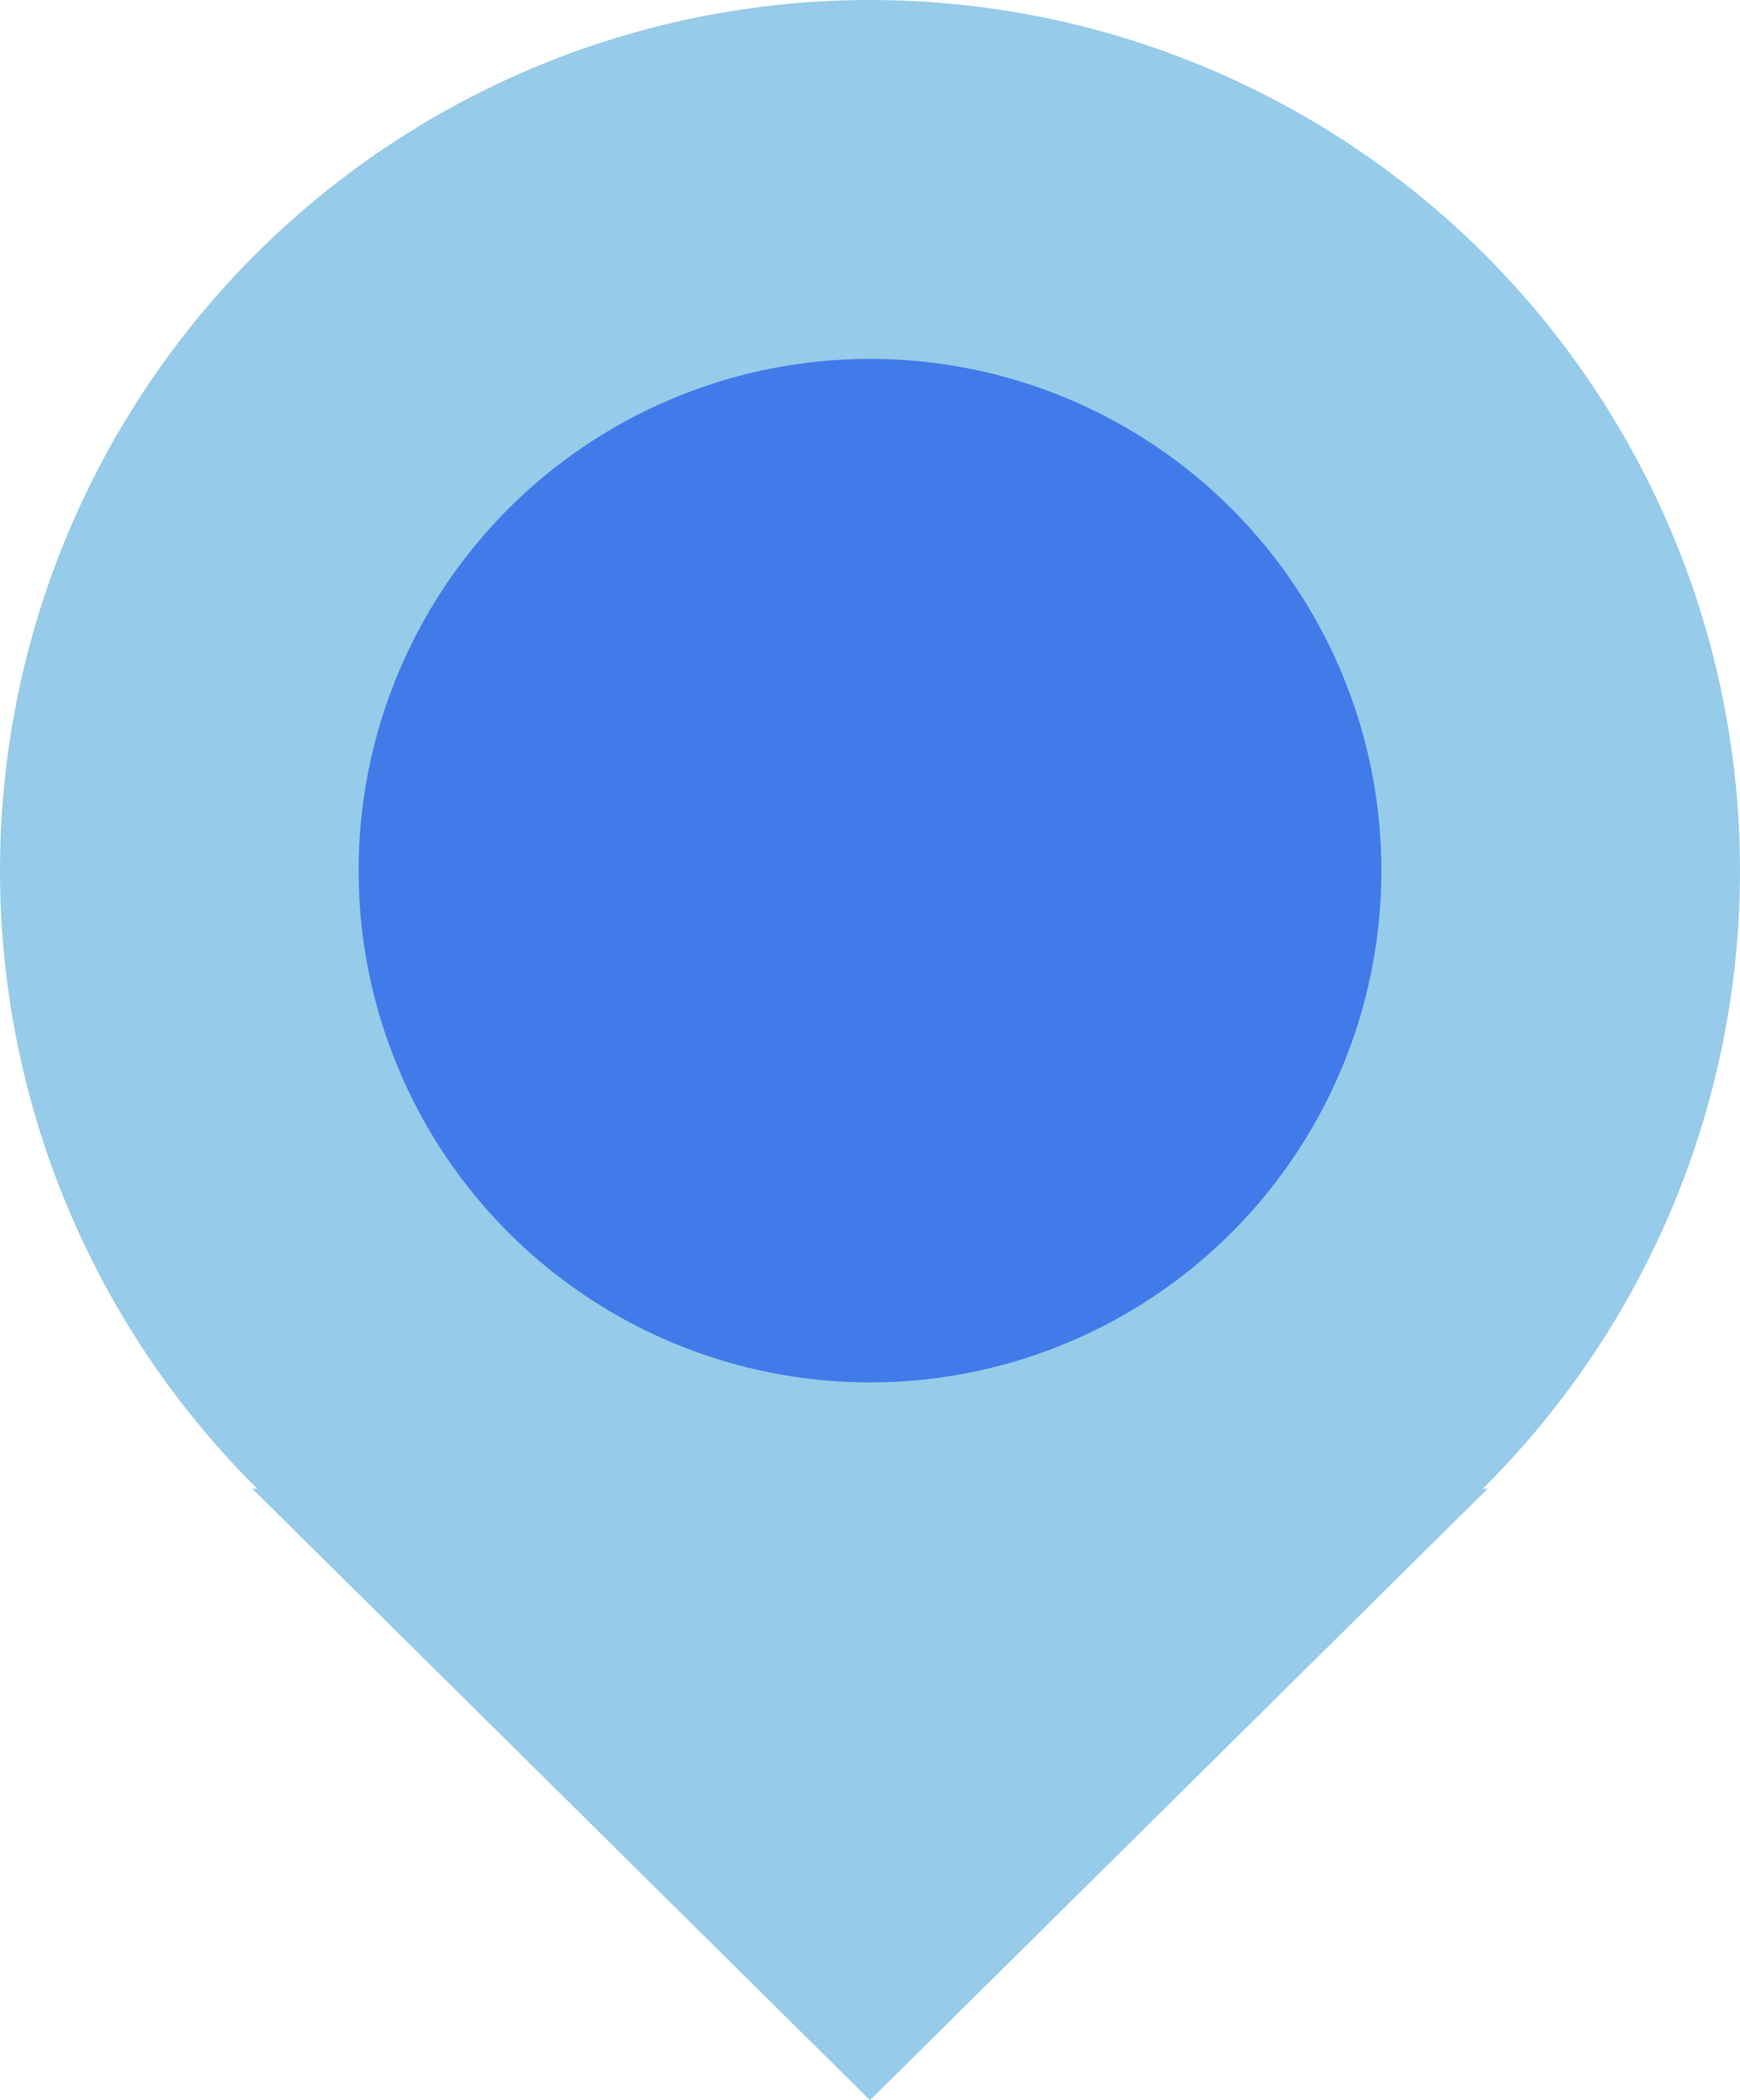 <svg xmlns="http://www.w3.org/2000/svg" viewBox="0 0 26.2 31.6">
  <title>location</title>
  <g id="Layer_2" data-name="Layer 2">
    <g id="desktop_-_basic" data-name="desktop - basic">
      <g>
        <circle cx="13.1" cy="13.1" r="13.1" fill="#96cbe9"/>
        <circle cx="13.1" cy="13.1" r="7.7" fill="#417be9"/>
        <polygon points="22.4 22.4 13.1 31.6 3.8 22.4 22.4 22.4" fill="#96cbe9" fill-rule="evenodd"/>
      </g>
    </g>
  </g>
</svg>

